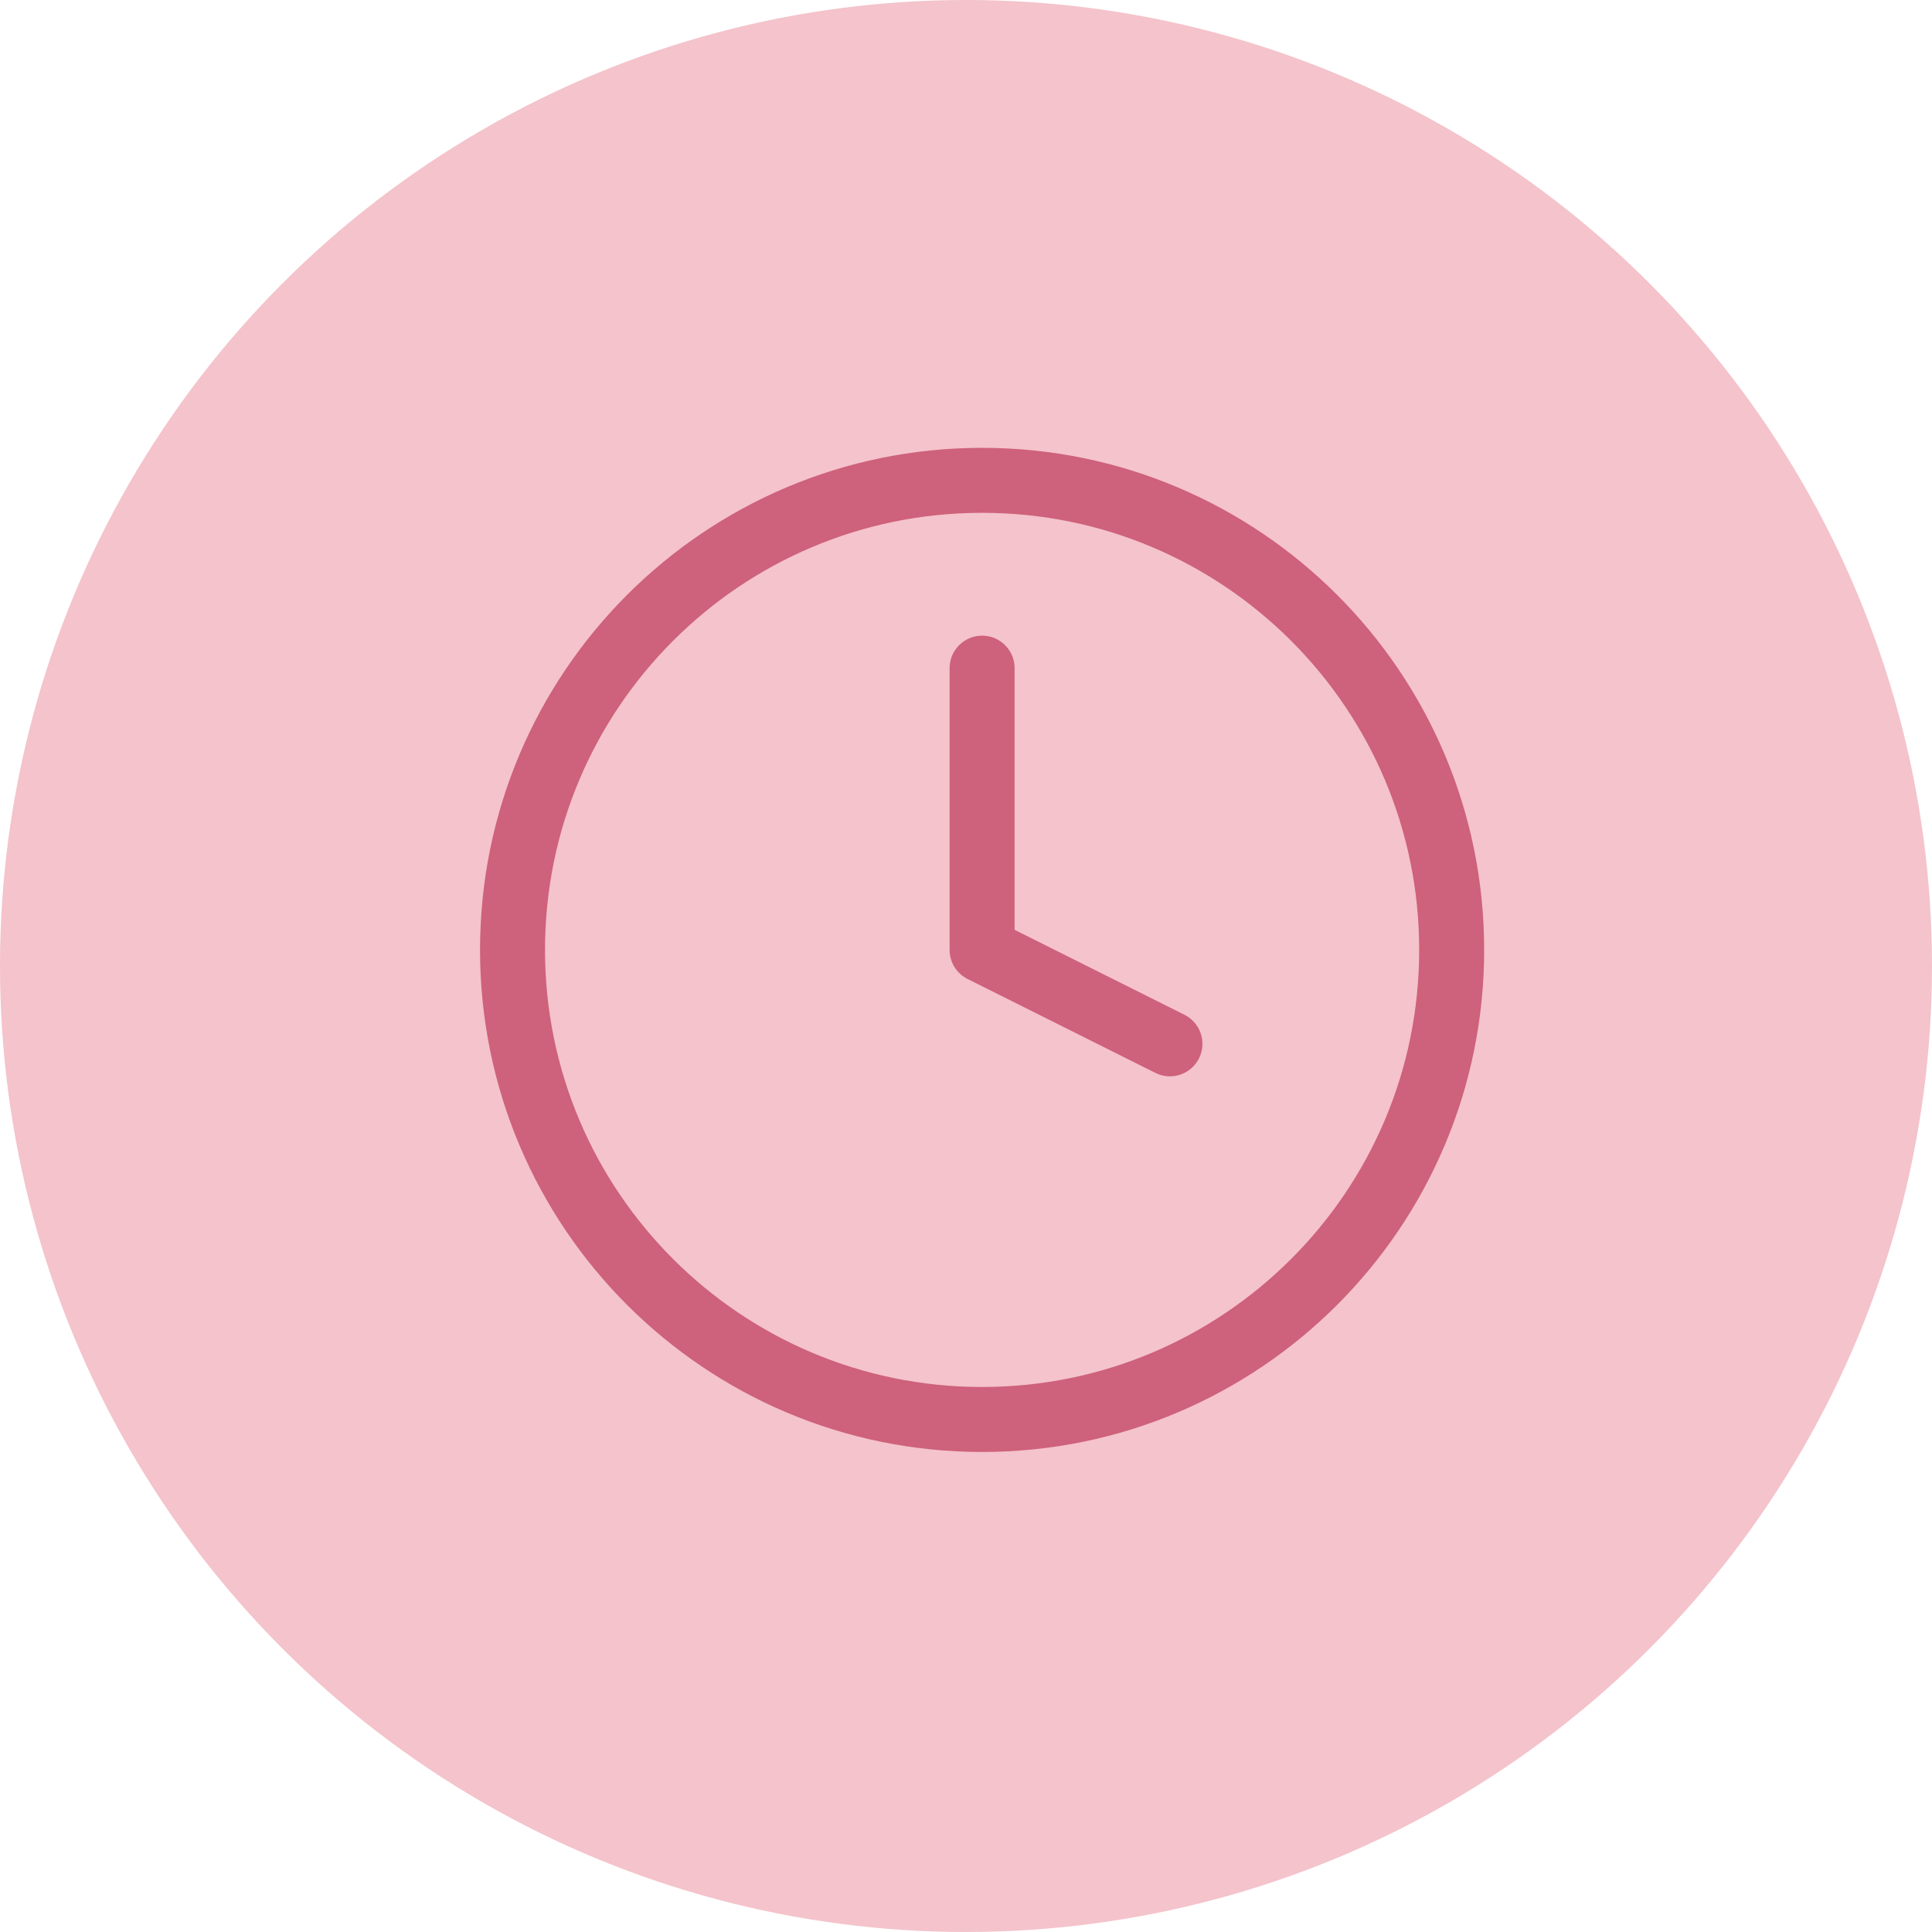 <svg xmlns="http://www.w3.org/2000/svg" width="60" height="60" viewBox="0 0 60 60" fill="none"><circle cx="30" cy="30" r="30" fill="#F4C3CB"></circle><path d="M30.5 20.75V29.5L36.333 32.417M45.083 29.5C45.083 37.554 38.554 44.083 30.5 44.083C22.446 44.083 15.917 37.554 15.917 29.5C15.917 21.446 22.446 14.917 30.5 14.917C38.554 14.917 45.083 21.446 45.083 29.5Z" stroke="#CE617B" stroke-width="2.018" stroke-linecap="round" stroke-linejoin="round"></path></svg>